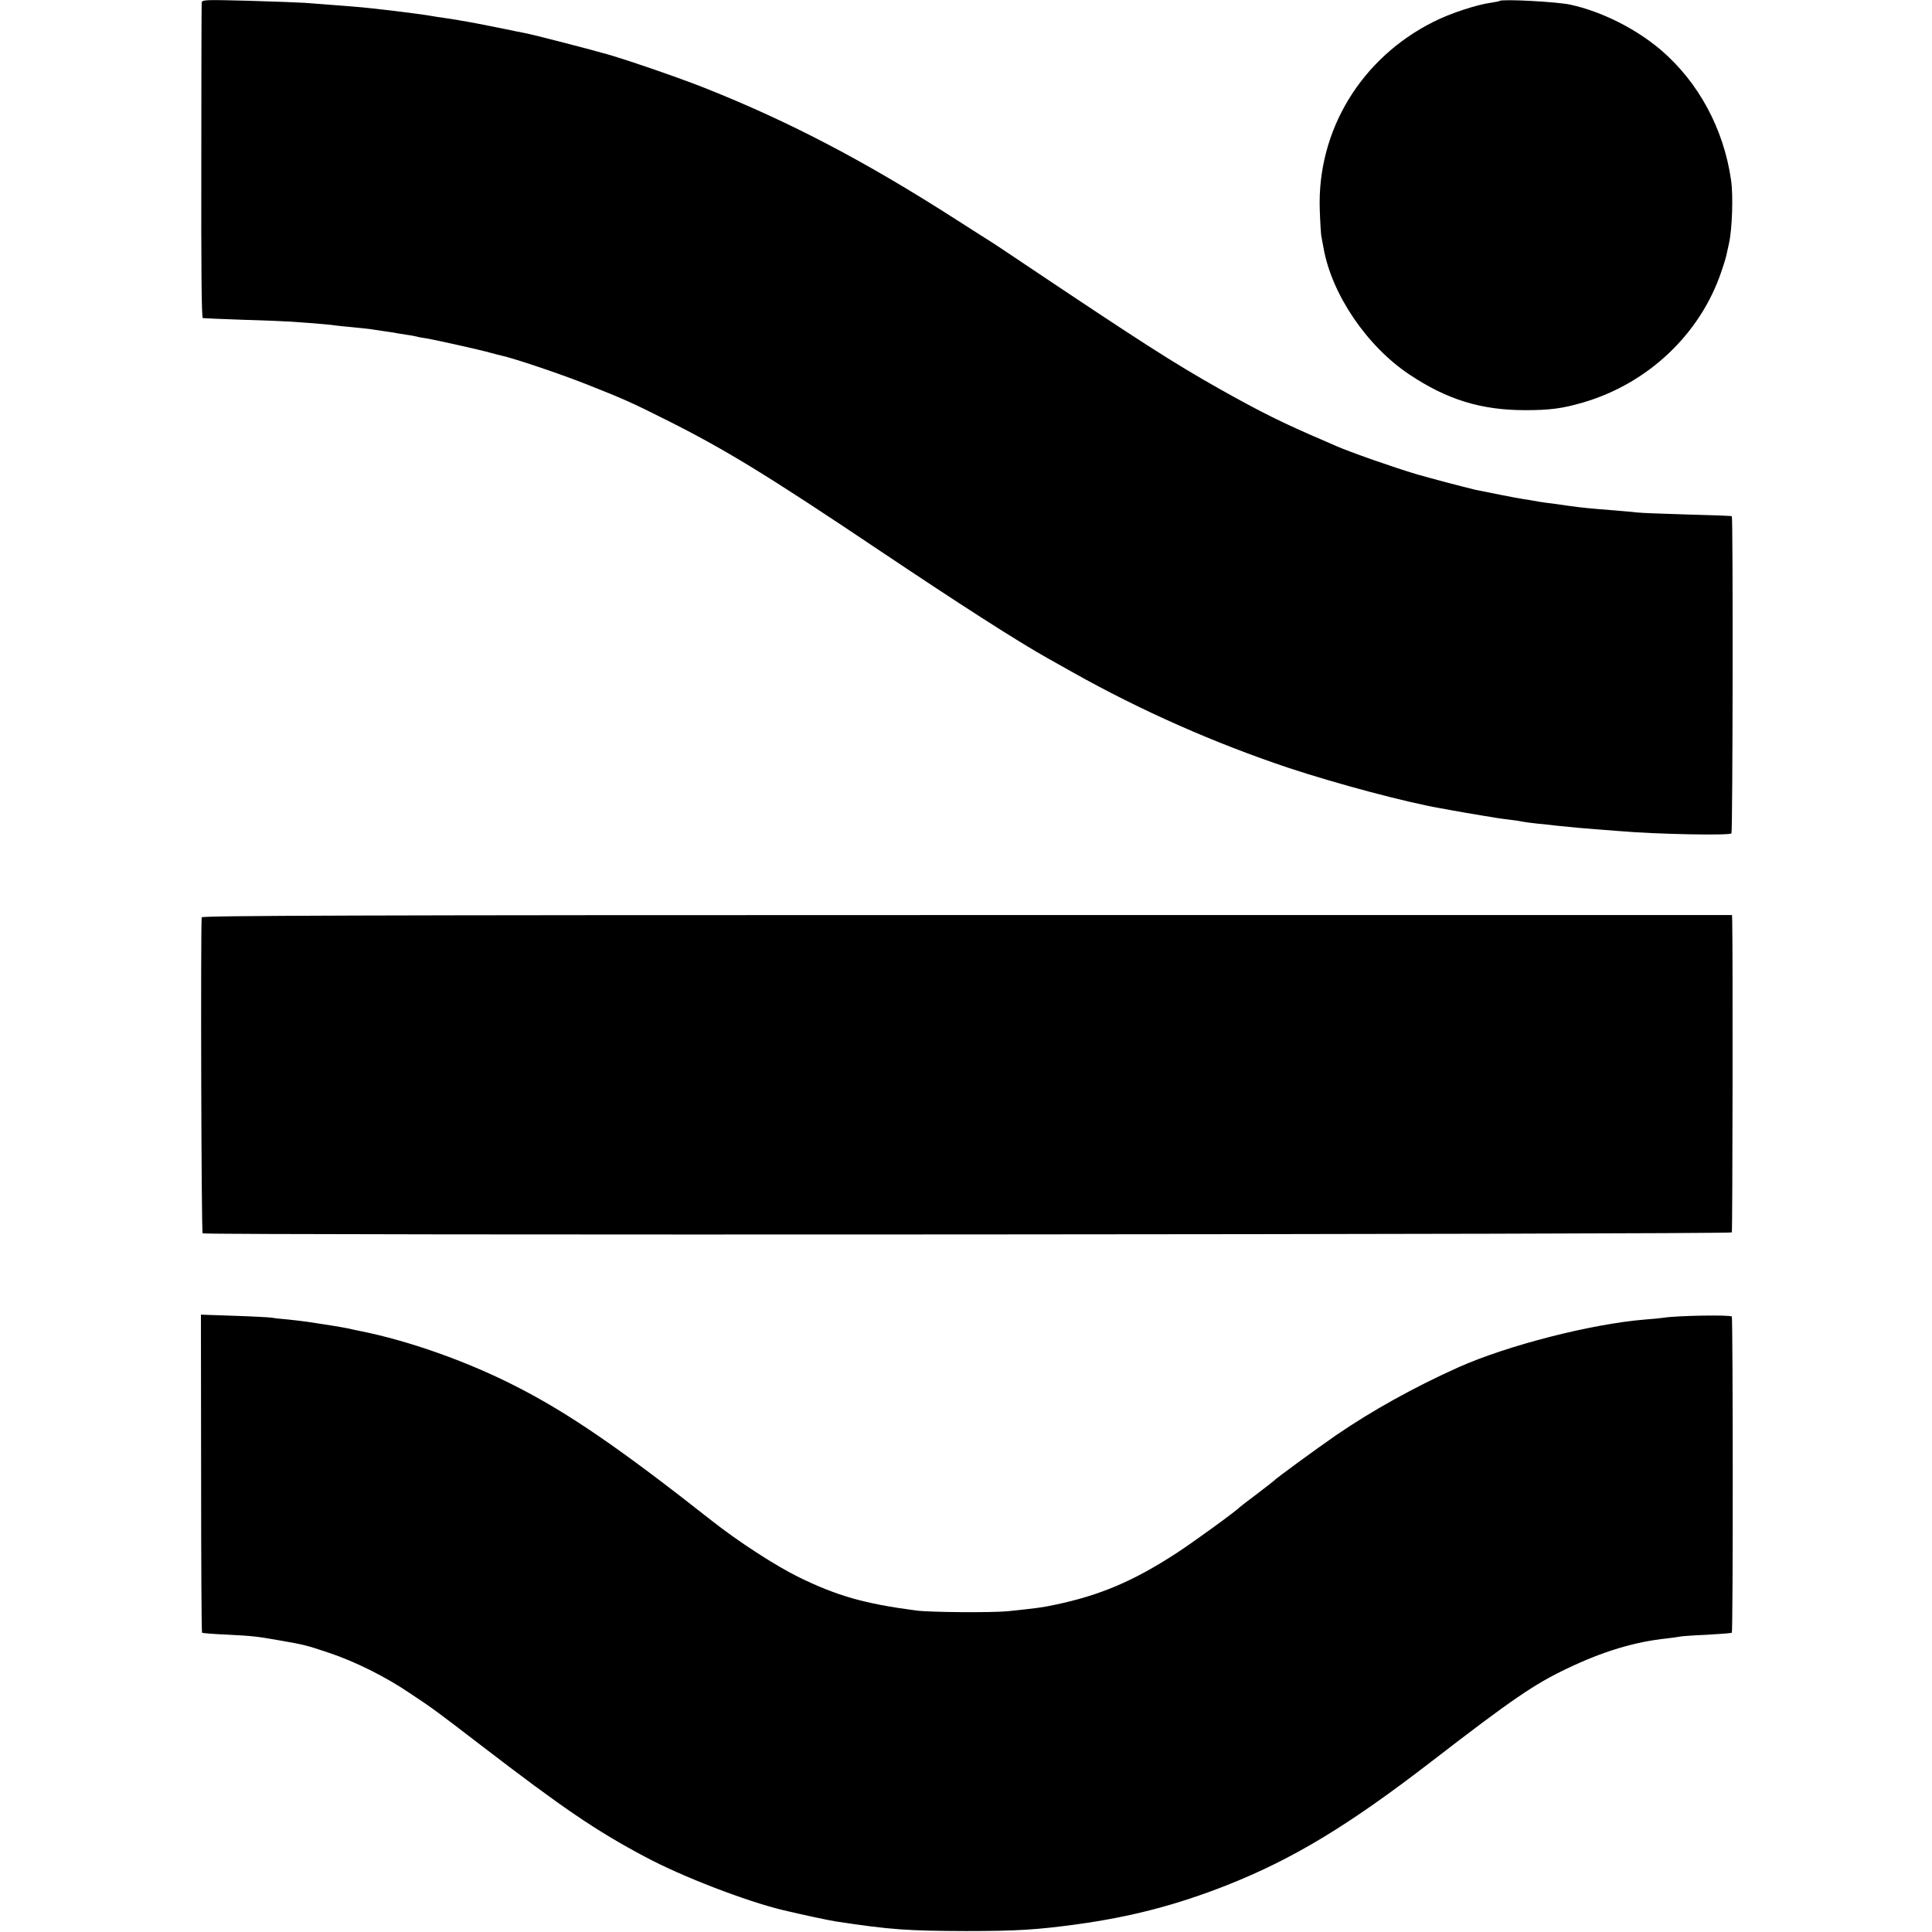 <?xml version="1.0" standalone="no"?>
<!DOCTYPE svg PUBLIC "-//W3C//DTD SVG 20010904//EN"
 "http://www.w3.org/TR/2001/REC-SVG-20010904/DTD/svg10.dtd">
<svg version="1.0" xmlns="http://www.w3.org/2000/svg"
 width="1024pt" height="1024pt" viewBox="0 0 1024 1024"
 preserveAspectRatio="xMidYMid meet">
<g transform="translate(0,1024) scale(0.1,-0.1)"
fill="#000000" stroke="none">
<path d="M1069 10224 c-1 -11 -2 -390 -2 -843 -1 -542 1 -825 8 -827 6 -1 102
-5 215 -9 113 -3 227 -8 255 -10 143 -10 218 -17 233 -20 9 -1 49 -6 87 -9 39
-4 81 -8 95 -10 14 -2 47 -7 73 -11 27 -4 59 -8 70 -11 12 -2 37 -6 56 -9 18
-2 41 -7 50 -9 9 -3 33 -7 53 -10 44 -7 287 -61 342 -77 21 -6 46 -12 55 -14
67 -15 303 -94 445 -150 191 -75 247 -100 422 -188 316 -158 538 -294 1124
-687 440 -295 744 -490 905 -580 22 -13 81 -45 130 -73 363 -204 753 -376
1145 -507 254 -84 617 -181 805 -214 17 -3 41 -7 55 -10 30 -6 131 -23 180
-31 19 -3 46 -7 60 -10 14 -2 48 -7 75 -10 28 -3 57 -8 65 -10 8 -2 42 -6 75
-10 33 -3 79 -8 103 -11 106 -11 132 -13 207 -19 44 -3 103 -8 130 -10 196
-17 584 -24 592 -12 7 11 9 1675 2 1681 -2 2 -107 6 -234 9 -126 4 -248 8
-270 11 -22 3 -76 7 -120 11 -116 9 -172 14 -248 25 -37 6 -86 12 -110 15 -23
3 -54 8 -69 11 -15 3 -39 7 -55 9 -24 3 -211 40 -253 49 -75 18 -241 62 -310
82 -125 37 -355 118 -428 150 -20 9 -46 20 -57 25 -225 96 -343 155 -560 277
-248 140 -409 243 -1085 696 -58 39 -112 75 -122 81 -9 5 -94 60 -190 121
-480 308 -879 517 -1323 694 -127 51 -395 144 -521 181 -79 23 -403 107 -443
114 -14 3 -35 7 -46 9 -45 10 -227 46 -258 51 -17 3 -43 7 -57 10 -14 2 -43 7
-65 10 -22 3 -51 7 -65 10 -67 12 -322 43 -415 50 -86 7 -216 17 -260 20 -27
2 -161 7 -297 11 -238 6 -248 6 -249 -12z"/>
<path d="M7948 10235 c-2 -2 -22 -6 -43 -9 -76 -10 -220 -57 -308 -102 -383
-192 -616 -576 -602 -994 2 -63 6 -126 8 -140 3 -14 8 -42 12 -64 43 -246 230
-521 455 -671 201 -134 381 -189 615 -189 129 0 197 9 303 40 346 100 625 364
736 696 14 40 27 84 29 98 3 14 8 36 11 50 17 76 23 255 11 335 -39 273 -173
520 -373 691 -132 112 -313 203 -478 239 -71 16 -364 31 -376 20z"/>
<path d="M1069 5378 c-6 -88 -2 -1671 5 -1675 18 -11 8098 -6 8105 5 4 8 6
1502 2 1655 l-1 27 -4055 0 c-3237 0 -4055 -3 -4056 -12z"/>
<path d="M1066 2431 c0 -462 2 -843 5 -845 2 -2 62 -7 134 -10 137 -7 154 -9
280 -31 130 -23 135 -24 258 -65 138 -46 299 -126 429 -214 128 -85 134 -90
378 -277 434 -333 608 -452 870 -591 196 -105 535 -235 730 -282 101 -24 241
-54 280 -60 289 -44 381 -50 690 -51 272 0 377 7 590 36 288 40 525 102 790
206 352 139 647 317 1090 659 424 327 541 407 715 490 190 91 358 142 530 160
33 4 62 8 65 9 3 2 66 7 140 10 74 4 137 9 139 11 7 6 6 1665 0 1676 -6 10
-293 5 -359 -6 -14 -2 -60 -7 -103 -10 -281 -23 -725 -136 -987 -253 -234
-105 -459 -230 -650 -361 -101 -70 -322 -231 -330 -242 -3 -3 -43 -34 -90 -70
-47 -35 -87 -66 -90 -69 -14 -17 -249 -188 -336 -244 -226 -147 -404 -223
-644 -273 -64 -14 -97 -18 -250 -34 -86 -8 -411 -6 -485 4 -273 36 -417 77
-620 176 -123 60 -323 190 -460 298 -490 386 -765 575 -1050 719 -254 129
-560 237 -815 288 -14 3 -45 9 -70 15 -41 8 -117 20 -210 34 -19 3 -64 8 -100
12 -36 3 -76 7 -90 10 -14 2 -104 7 -200 10 l-175 6 1 -841z"/>
</g>
</svg>
